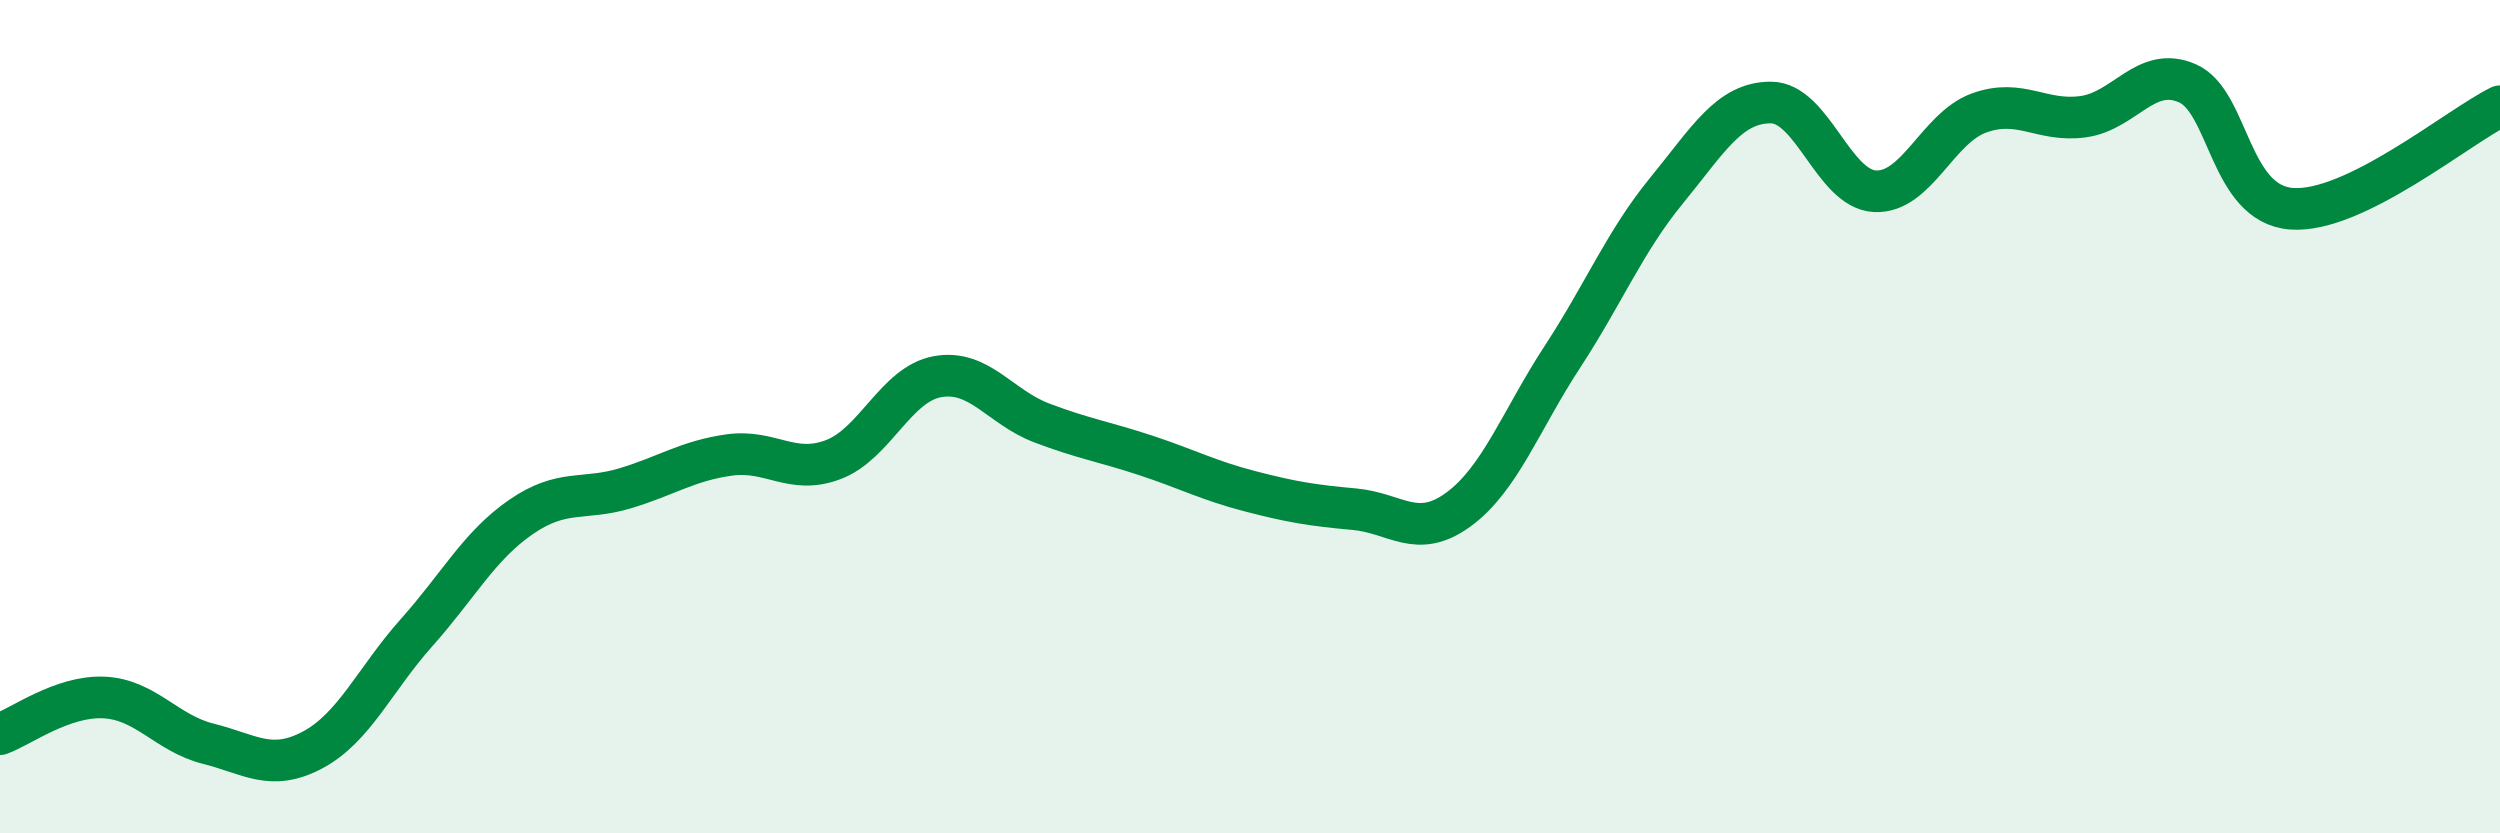 
    <svg width="60" height="20" viewBox="0 0 60 20" xmlns="http://www.w3.org/2000/svg">
      <path
        d="M 0,17.62 C 0.5,17.44 1.5,16.69 2.5,16.74 C 3.5,16.79 4,17.6 5,17.85 C 6,18.1 6.5,18.53 7.5,18 C 8.5,17.47 9,16.3 10,15.18 C 11,14.06 11.5,13.1 12.5,12.41 C 13.5,11.72 14,12.02 15,11.72 C 16,11.42 16.5,11.06 17.5,10.92 C 18.5,10.78 19,11.41 20,11.03 C 21,10.65 21.5,9.22 22.5,9.04 C 23.5,8.86 24,9.77 25,10.15 C 26,10.53 26.5,10.6 27.5,10.93 C 28.5,11.26 29,11.53 30,11.79 C 31,12.05 31.5,12.13 32.5,12.22 C 33.5,12.31 34,12.96 35,12.23 C 36,11.5 36.5,10.09 37.5,8.56 C 38.5,7.03 39,5.79 40,4.57 C 41,3.35 41.5,2.46 42.5,2.46 C 43.5,2.46 44,4.54 45,4.59 C 46,4.64 46.5,3.07 47.5,2.71 C 48.5,2.35 49,2.94 50,2.8 C 51,2.66 51.5,1.56 52.5,2 C 53.5,2.44 53.5,4.9 55,5.01 C 56.5,5.12 59,3.04 60,2.55L60 20L0 20Z"
        fill="#008740"
        opacity="0.1"
        stroke-linecap="round"
        stroke-linejoin="round"
      />
      <path
        d="M 0,17.62 C 0.5,17.44 1.5,16.69 2.5,16.74 C 3.5,16.79 4,17.6 5,17.85 C 6,18.1 6.5,18.53 7.5,18 C 8.5,17.47 9,16.3 10,15.18 C 11,14.06 11.5,13.1 12.5,12.41 C 13.5,11.72 14,12.02 15,11.72 C 16,11.42 16.5,11.06 17.5,10.92 C 18.5,10.78 19,11.41 20,11.03 C 21,10.65 21.5,9.22 22.5,9.04 C 23.5,8.86 24,9.77 25,10.15 C 26,10.53 26.5,10.6 27.5,10.93 C 28.5,11.26 29,11.53 30,11.79 C 31,12.05 31.5,12.13 32.5,12.22 C 33.5,12.31 34,12.96 35,12.23 C 36,11.5 36.5,10.09 37.5,8.56 C 38.5,7.03 39,5.79 40,4.57 C 41,3.35 41.5,2.46 42.5,2.46 C 43.5,2.46 44,4.54 45,4.59 C 46,4.64 46.5,3.07 47.5,2.71 C 48.5,2.35 49,2.94 50,2.8 C 51,2.66 51.5,1.56 52.5,2 C 53.5,2.44 53.5,4.9 55,5.01 C 56.5,5.12 59,3.04 60,2.55"
        stroke="#008740"
        stroke-width="1"
        fill="none"
        stroke-linecap="round"
        stroke-linejoin="round"
      />
    </svg>
  